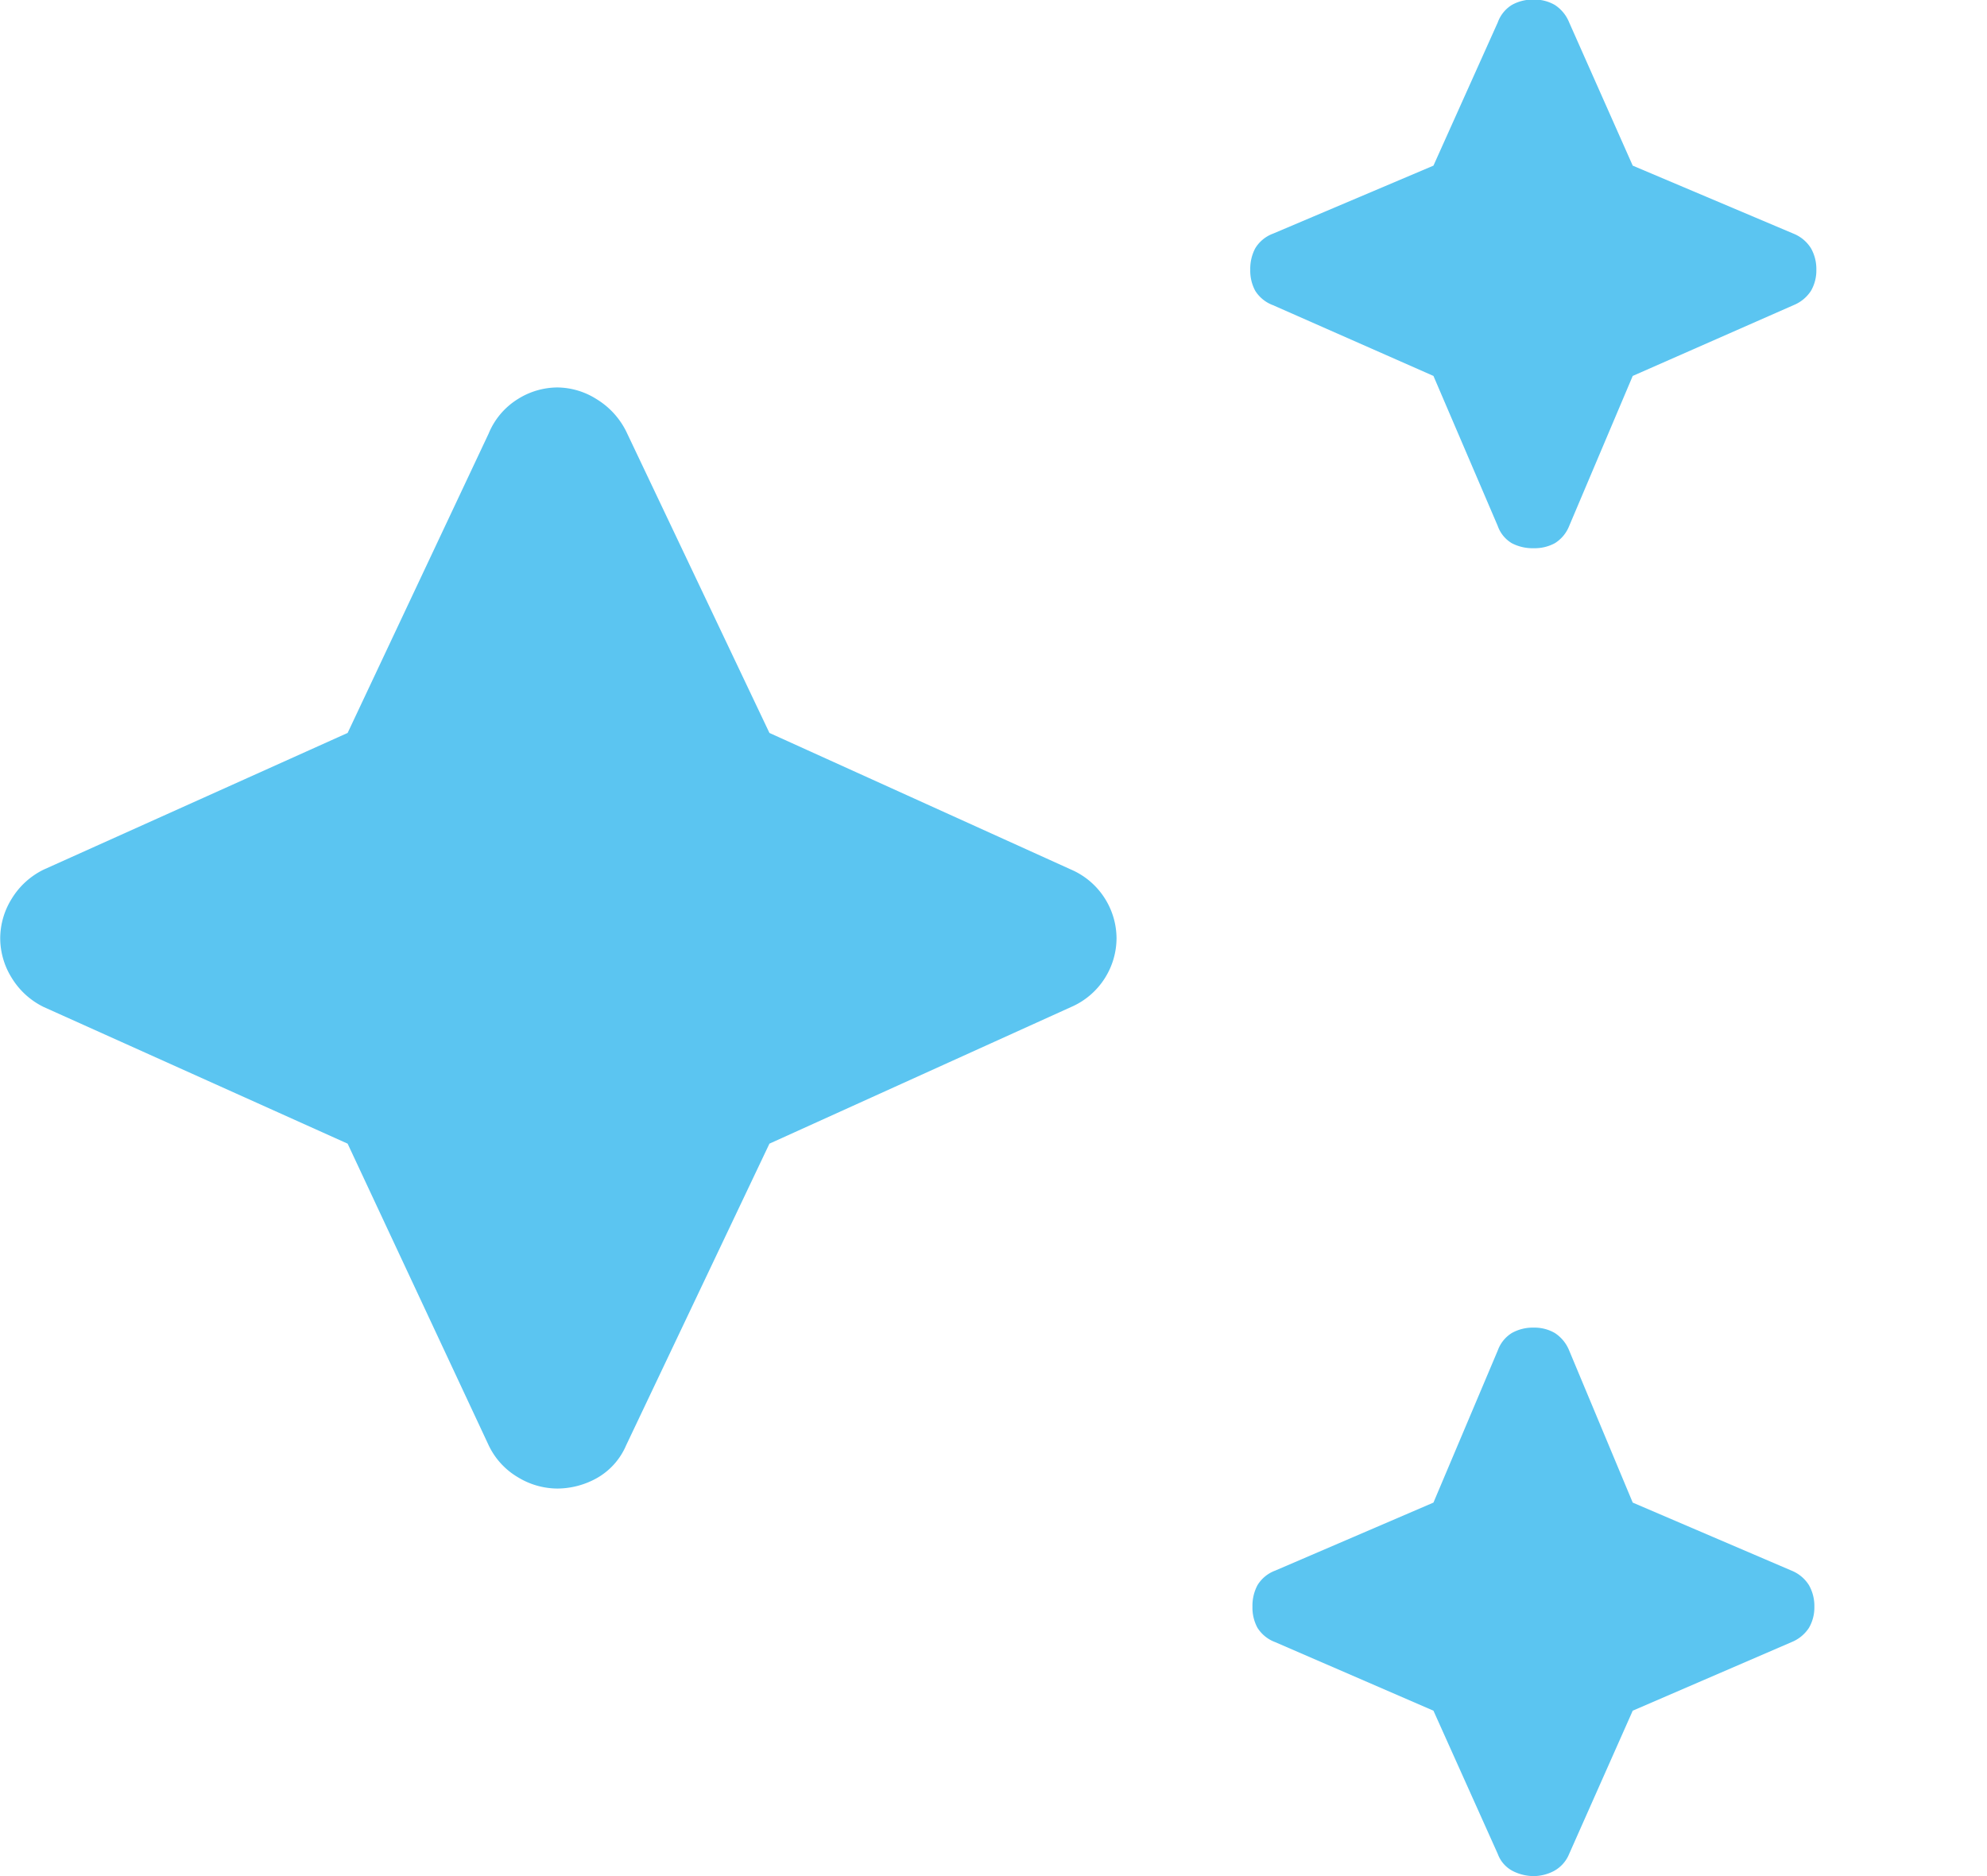 <?xml version="1.0" encoding="UTF-8"?> <svg xmlns="http://www.w3.org/2000/svg" width="37.073" height="35" viewBox="0 0 37.073 35"><g transform="translate(1.386 -1819.864)"><rect width="35" height="35" transform="translate(0.688 1819.864)" fill="red" opacity="0"></rect><path d="M112.616-891.924a.839.839,0,0,1-.408-.093.609.609,0,0,1-.263-.321l-1.2-2.8-2.994-1.32a.663.663,0,0,1-.331-.268.789.789,0,0,1-.093-.393.817.817,0,0,1,.093-.4.653.653,0,0,1,.331-.273l2.994-1.269,1.2-2.672a.635.635,0,0,1,.263-.326.8.8,0,0,1,.408-.1.757.757,0,0,1,.393.1.7.7,0,0,1,.268.326l1.186,2.672,3,1.269a.684.684,0,0,1,.326.273.784.784,0,0,1,.1.4.757.757,0,0,1-.1.393.7.7,0,0,1-.326.268l-3,1.32-1.186,2.8a.665.665,0,0,1-.268.321A.789.789,0,0,1,112.616-891.924Zm0,24.772a.877.877,0,0,1-.387-.093.584.584,0,0,1-.284-.321l-1.2-2.672-2.953-1.279a.663.663,0,0,1-.331-.268.789.789,0,0,1-.093-.393.818.818,0,0,1,.093-.4.653.653,0,0,1,.331-.273l2.953-1.269,1.2-2.838a.635.635,0,0,1,.263-.326.8.8,0,0,1,.408-.1.757.757,0,0,1,.393.1.7.7,0,0,1,.268.326l1.186,2.838,2.963,1.269a.684.684,0,0,1,.326.273.784.784,0,0,1,.1.4.757.757,0,0,1-.1.393.7.7,0,0,1-.326.268l-2.963,1.279-1.186,2.672a.632.632,0,0,1-.289.321.826.826,0,0,1-.372.093ZM94.4-874.382a1.427,1.427,0,0,1-.739-.212,1.375,1.375,0,0,1-.543-.594l-2.632-5.628-5.67-2.549a1.436,1.436,0,0,1-.6-.548,1.4,1.4,0,0,1-.212-.734,1.4,1.4,0,0,1,.212-.734,1.436,1.436,0,0,1,.6-.548l5.67-2.549,2.632-5.587a1.368,1.368,0,0,1,.543-.641,1.4,1.4,0,0,1,.739-.217,1.386,1.386,0,0,1,.729.217,1.472,1.472,0,0,1,.553.6l2.674,5.628,5.628,2.549a1.4,1.4,0,0,1,.636.548,1.4,1.4,0,0,1,.212.734,1.4,1.4,0,0,1-.212.734,1.4,1.4,0,0,1-.636.548l-5.628,2.549-2.674,5.628a1.276,1.276,0,0,1-.553.615A1.525,1.525,0,0,1,94.4-874.382Z" transform="translate(-85.386 2722.015)" fill="#5bc5f1"></path></g></svg> 